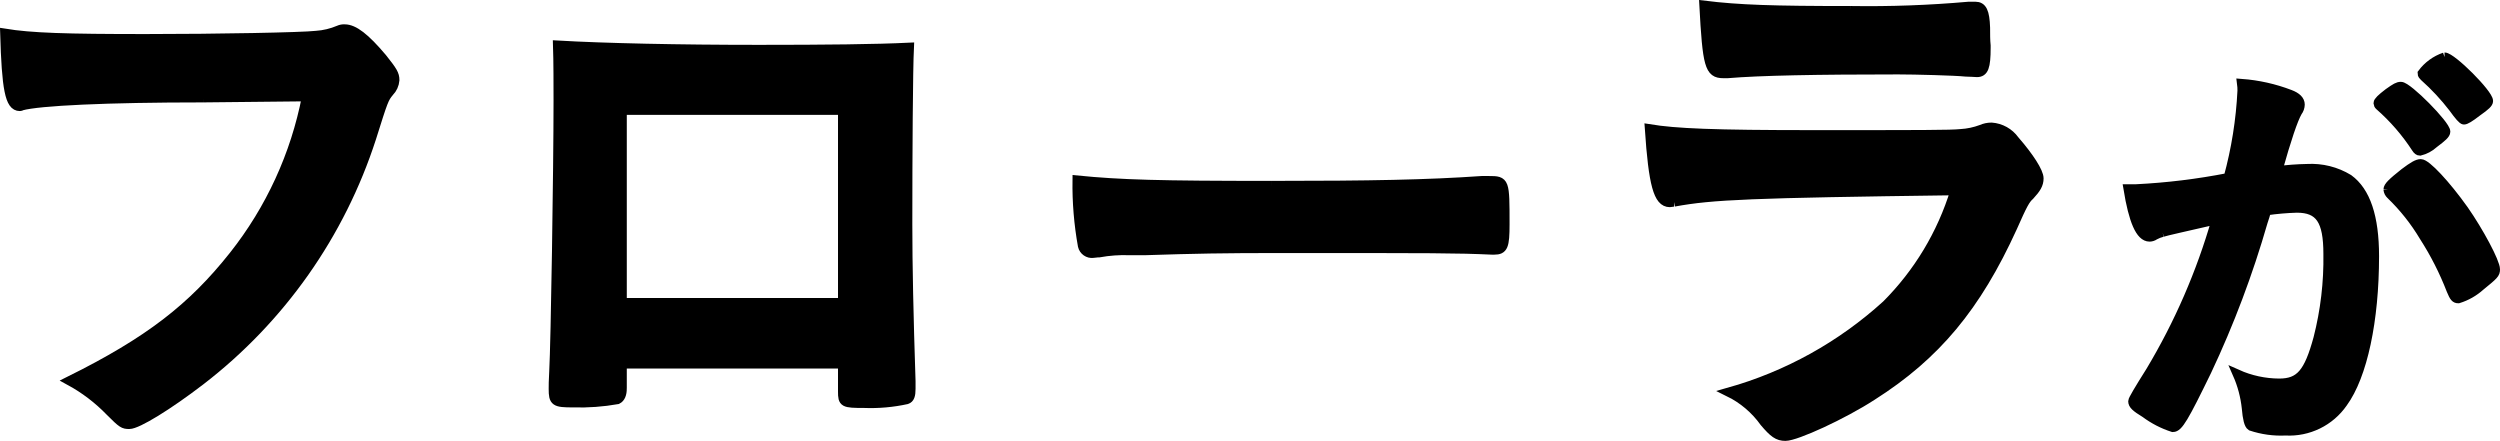 <?xml version="1.0" encoding="UTF-8"?>
<svg id="_レイヤー_1" data-name="レイヤー 1" xmlns="http://www.w3.org/2000/svg" viewBox="0 0 277.427 48.926" width="277.427" height="48.926">
  <defs>
    <style>
      .cls-1 {
        stroke: #000;
        stroke-miterlimit: 10;
      }
    </style>
  </defs>
  <path id="_パス_4492" data-name="パス 4492" class="cls-1" d="m22.56,10.864c-10.722,0-18.269.359-20.186.9-.047.047-.113.069-.179.061-1.139,0-1.5-1.978-1.678-8.146,2.935.478,6.768.6,15.633.6,8.026,0,17.43-.179,18.928-.358.867-.057,1.718-.26,2.517-.6.206-.093.432-.134.658-.12,1.018,0,2.276.958,4.193,3.236,1.139,1.437,1.378,1.8,1.378,2.456-.039.496-.252.962-.6,1.317-.6.72-.659.9-1.977,5.091-3.456,10.699-10.076,20.098-18.987,26.954-3.593,2.756-7.008,4.853-7.907,4.853-.659,0-.779-.061-2.156-1.439-1.315-1.36-2.83-2.511-4.492-3.414,8.805-4.372,13.6-8.086,18.209-13.9,4.067-5.138,6.84-11.177,8.086-17.61q-4.672.059-11.441.119"/>
  <path id="_パス_4494" data-name="パス 4494" class="cls-1" d="m69.056,43.093c0,.66-.181,1.078-.54,1.259-1.621.286-3.267.407-4.912.359-2.036,0-2.216-.121-2.216-1.558,0-.3,0-.957.06-1.917.18-3.175.479-22.462.479-30.068,0-1.558,0-4.433-.06-6.17,5.212.3,13.418.479,22.341.479,7.309,0,13.059-.06,16.713-.241-.12,2.456-.179,11.86-.179,19.648,0,4.552.119,10.123.358,17.429v.839c0,.72-.119,1.078-.478,1.2-1.553.341-3.144.482-4.733.419-2.276,0-2.395-.06-2.395-1.318v-3.055h-24.438v2.695Zm24.438-30.847h-24.438v21.323h24.438V12.246Z"/>
  <path id="_パス_4496" data-name="パス 4496" class="cls-1" d="m141.139,20.572c10.961,0,17.251-.12,23.3-.539h.779c1.8,0,1.8.06,1.8,4.852,0,2.455-.18,2.874-1.2,2.874h-.24c-3.952-.179-6.17-.179-23.48-.179-6.349,0-9.524.06-15.034.24h-1.737c-1.123-.041-2.248.04-3.354.24-.3,0-.539.06-.659.06-.557.072-1.077-.291-1.2-.839-.433-2.411-.634-4.858-.6-7.308,4.852.479,9.1.6,21.623.6"/>
  <path id="_パス_4498" data-name="パス 4498" class="cls-1" d="m185.781,22.429c-.12,0-.419.06-.48.06-1.317,0-1.856-2.037-2.275-8.206,2.935.479,7.068.658,18.209.658,11.98,0,15.214,0,16.352-.118.779-.045,1.546-.207,2.277-.48.358-.159.745-.241,1.137-.24,1.03.073,1.974.6,2.576,1.438,1.617,1.857,2.7,3.534,2.7,4.253,0,.659-.3,1.137-1.018,1.917-.479.419-.779.958-1.917,3.534-4.013,8.805-8.506,14.2-15.574,18.689-3.235,2.1-8.446,4.492-9.644,4.492-.84,0-1.318-.361-2.337-1.558-1.019-1.428-2.378-2.581-3.953-3.353,6.504-1.832,12.492-5.153,17.491-9.7,3.53-3.531,6.14-7.873,7.603-12.647-22.7.3-26.894.48-31.147,1.258M205.368,1.168c4.378.068,8.757-.092,13.118-.478h.719c.779,0,1.078.6,1.138,2.395,0,.719,0,1.377.061,1.977v.24c0,2.155-.241,2.755-1.019,2.755-.24,0-.719-.059-1.258-.059-1.138-.121-5.63-.24-7.487-.24-8.985,0-15.395.119-18.928.419h-.479c-1.557,0-1.8-.9-2.156-7.608,3.893.479,7.666.6,16.292.6"/>
  <path id="_パス_4500" data-name="パス 4500" class="cls-1" d="m239.979,25.786c-.301.075-.591.187-.863.335-.168.121-.368.188-.575.193-1.054,0-1.821-1.822-2.4-5.368h.91c3.428-.169,6.84-.585,10.208-1.245.86-3.146,1.374-6.376,1.533-9.633.004-.272-.012-.544-.048-.814,1.838.137,3.646.541,5.367,1.2.767.289,1.15.672,1.15,1.15-.006.296-.107.582-.288.816q-.719,1.246-2.2,6.516c1.081-.14,2.168-.22,3.258-.24,1.615-.092,3.219.309,4.6,1.15,1.917,1.391,2.875,4.218,2.875,8.577,0,7.14-1.294,13.274-3.5,16.292-1.439,2.075-3.852,3.254-6.373,3.115-1.299.064-2.599-.115-3.833-.527q-.383-.24-.527-2.013c-.138-1.306-.477-2.584-1.006-3.786,1.462.655,3.046.998,4.648,1.006,2.3,0,3.258-1.1,4.313-4.983.78-3.052,1.15-6.195,1.1-9.345,0-3.737-.91-5.079-3.45-5.079-1.122.034-2.242.131-3.354.289-.144.575-.192.622-.383,1.246-1.63,5.669-3.713,11.197-6.229,16.532-2.54,5.222-3.163,6.277-3.786,6.277-1.102-.355-2.138-.889-3.067-1.581-1.1-.671-1.39-.959-1.39-1.342q0-.24,1.965-3.354c3.145-5.251,5.593-10.889,7.284-16.771-3.546.815-5.511,1.246-5.942,1.389m30.095-9.83c-.435.396-.962.676-1.533.815-.144,0-.288-.1-.431-.335-1.135-1.747-2.505-3.328-4.073-4.7-.085-.073-.137-.177-.144-.289,0-.192.335-.527,1.15-1.15.815-.575,1.054-.718,1.39-.718.767,0,4.984,4.264,4.984,5.03,0,.289-.383.624-1.342,1.342m-5.079,5.079c0-.335.431-.767,1.821-1.869.958-.718,1.438-1.006,1.821-1.006.623,0,2.779,2.3,4.792,5.127,1.677,2.4,3.5,5.8,3.5,6.613,0,.48-.144.623-1.677,1.869-.705.634-1.539,1.108-2.444,1.39-.335,0-.479-.144-.815-.957-.803-2.078-1.814-4.069-3.019-5.943-1.018-1.706-2.259-3.269-3.69-4.647-.162-.152-.264-.356-.288-.576m6.277-14.71c.815,0,4.888,4.073,4.888,4.888,0,.239-.288.527-1.246,1.2-.863.671-1.294.91-1.485.91q-.24,0-1.2-1.342c-.96-1.249-2.035-2.404-3.211-3.451-.144-.144-.24-.24-.24-.383.628-.844,1.497-1.478,2.492-1.82"/>
</svg>
